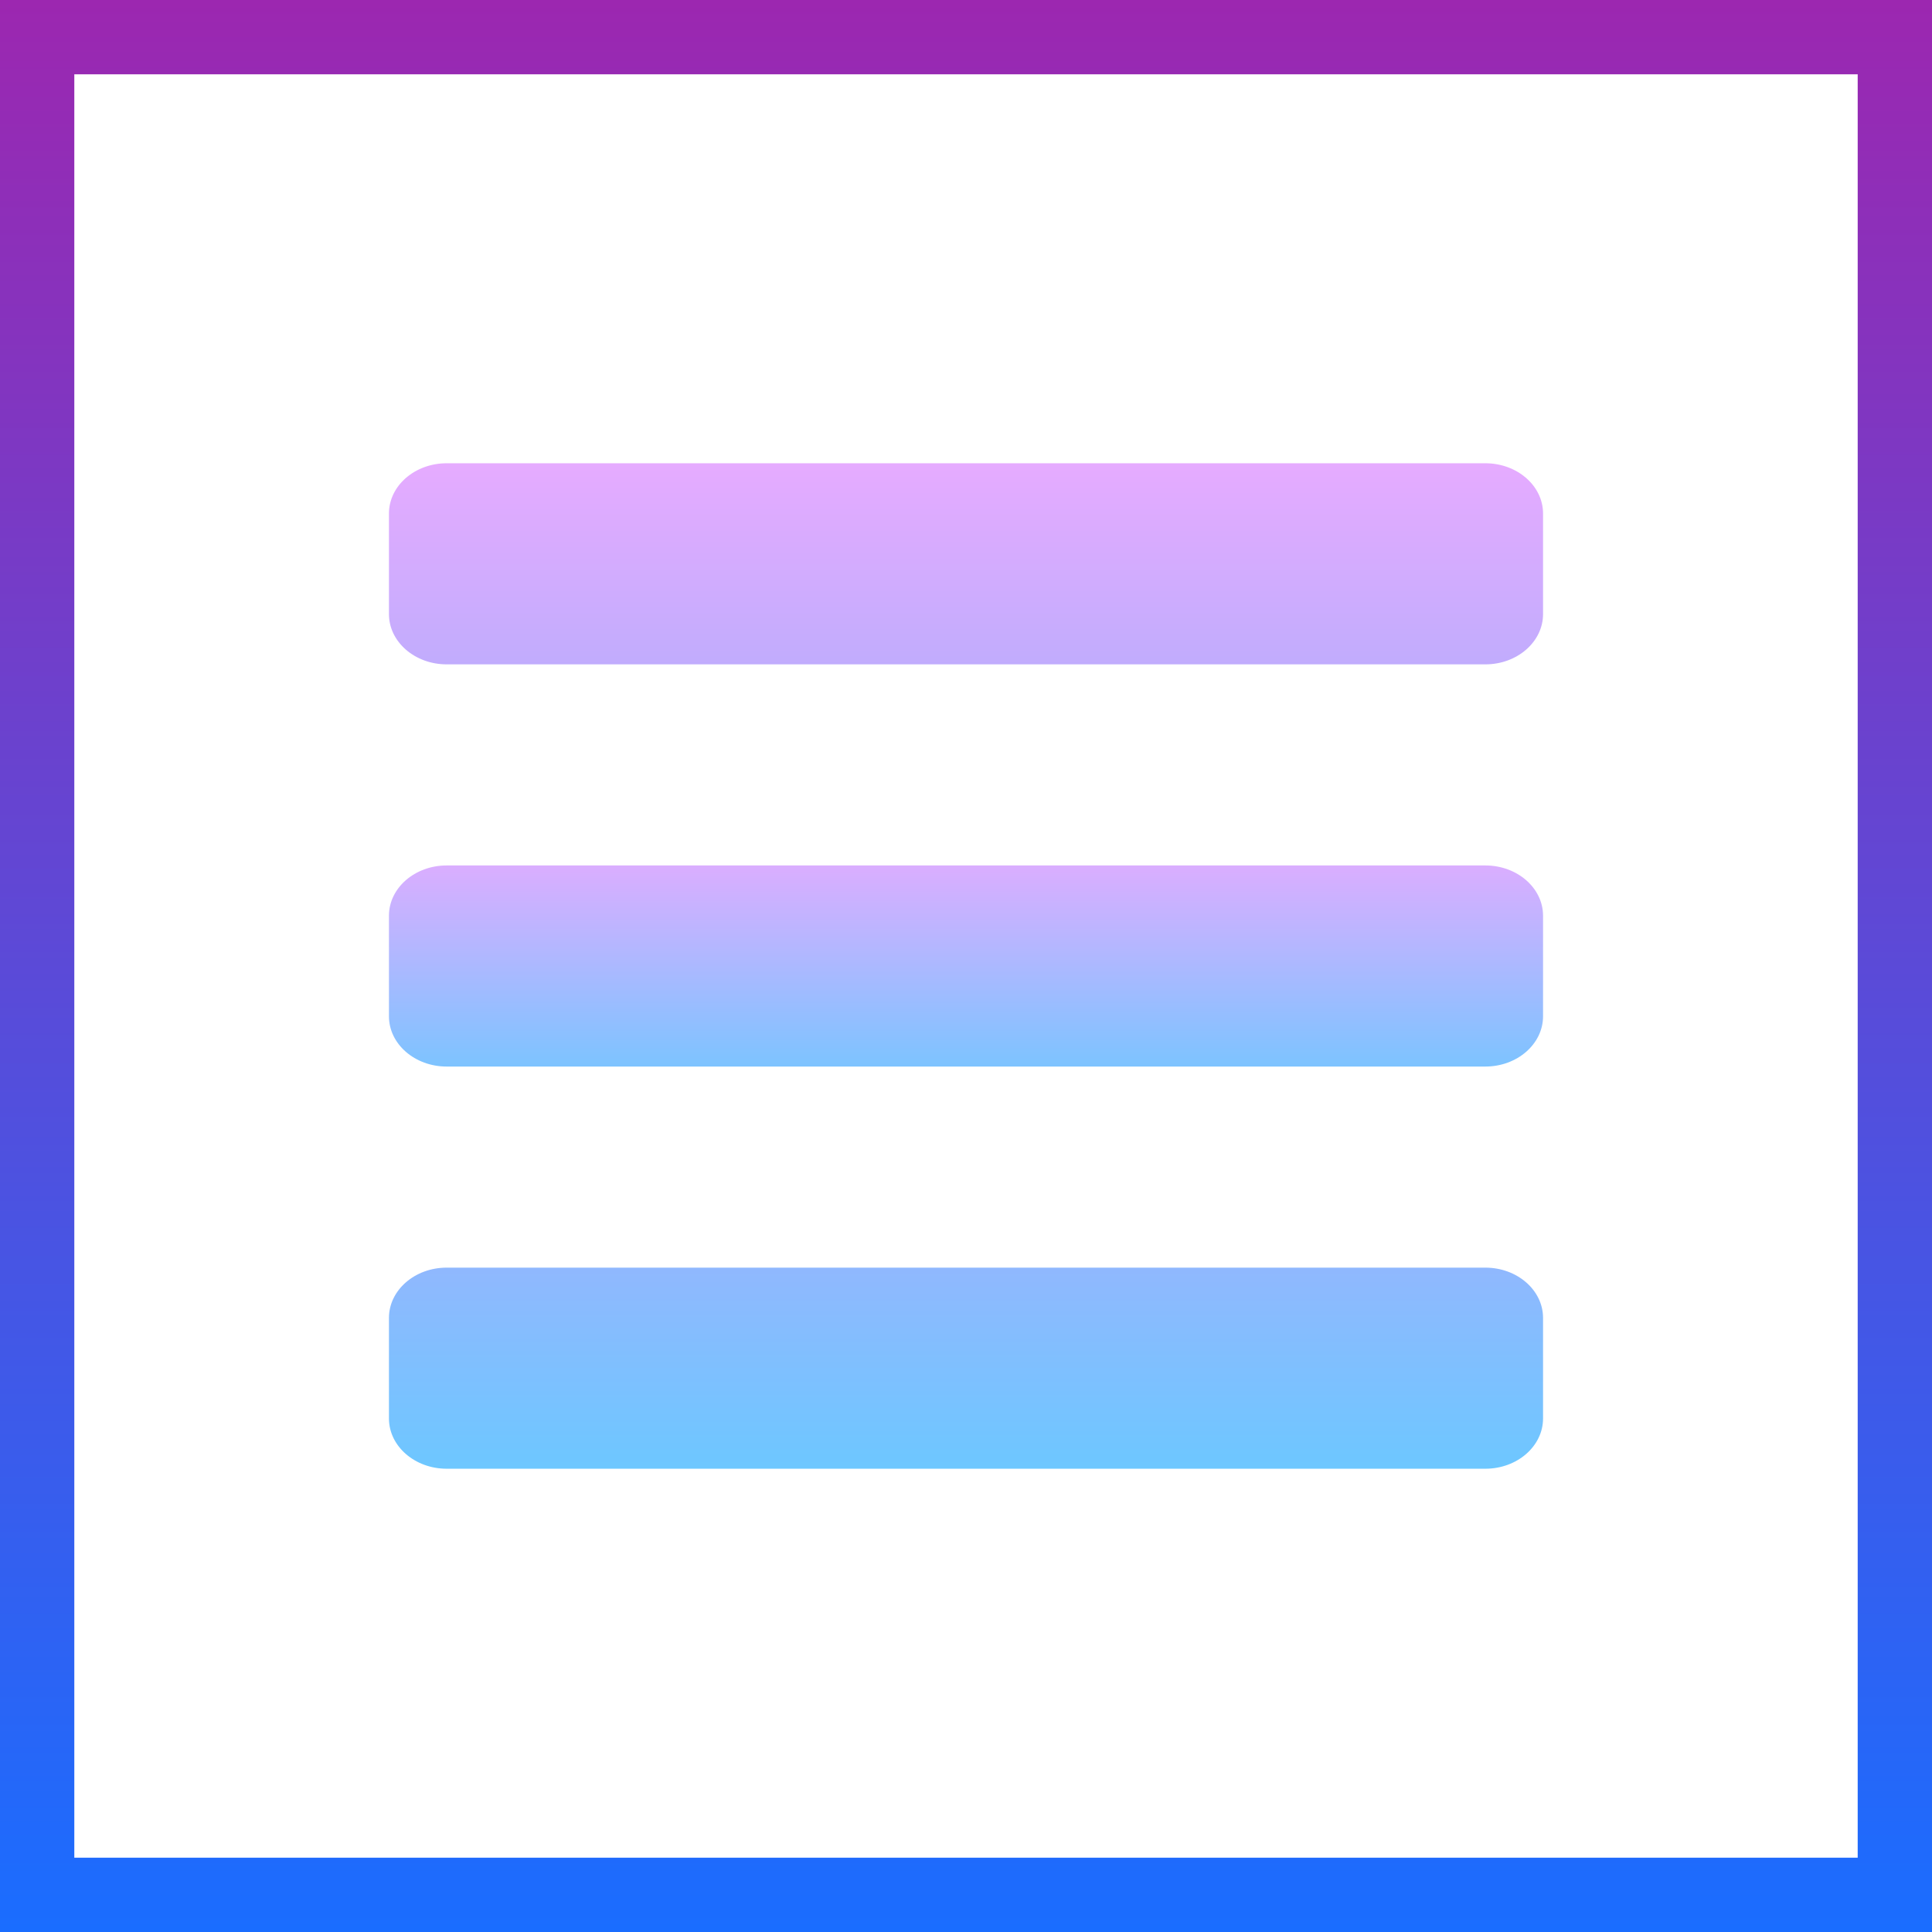 <svg xmlns="http://www.w3.org/2000/svg" xmlns:xlink="http://www.w3.org/1999/xlink" viewBox="0 0 312 312"><defs><linearGradient id="a" x1="156" y1="237.188" x2="156" y2="204.713" gradientTransform="matrix(-1, 0, 0, 1, 312, 0)" gradientUnits="userSpaceOnUse"><stop offset="0" stop-color="#6dc7ff"/><stop offset="1" stop-color="#90b8fe"/></linearGradient><linearGradient id="b" x1="249" y1="513.707" x2="249" y2="508.463" gradientTransform="matrix(-8, 0, 0, 8, 2148, -3932)" gradientUnits="userSpaceOnUse"><stop offset="0" stop-color="#6dc7ff"/><stop offset="1" stop-color="#e6abff"/></linearGradient><linearGradient id="c" x1="156" y1="107.287" x2="156" y2="74.812" gradientTransform="matrix(-1, 0, 0, 1, 312, 0)" gradientUnits="userSpaceOnUse"><stop offset="0" stop-color="#c1acfd"/><stop offset="1" stop-color="#e6abff"/></linearGradient><linearGradient id="d" x1="156" y1="-248" x2="156" y2="64" gradientTransform="translate(0 248)" gradientUnits="userSpaceOnUse"><stop offset="0" stop-color="#9c27b0"/><stop offset="1" stop-color="#1a6dff"/></linearGradient></defs><path d="M62.812,212.831c0-4.482,4.175-8.119,9.319-8.119H239.869c5.144,0,9.319,3.637,9.319,8.119v16.237c0,4.482-4.175,8.119-9.319,8.119H72.131c-5.144,0-9.319-3.637-9.319-8.119Z" style="fill:url(#a)"/><path d="M62.812,147.881c0-4.481,4.175-8.119,9.319-8.119H239.869c5.144,0,9.319,3.637,9.319,8.119v16.238c0,4.481-4.175,8.119-9.319,8.119H72.131c-5.144,0-9.319-3.637-9.319-8.119Z" style="fill:url(#b)"/><path d="M62.812,82.931c0-4.481,4.175-8.119,9.319-8.119H239.869c5.144,0,9.319,3.637,9.319,8.119V99.169c0,4.482-4.175,8.119-9.319,8.119H72.131c-5.144,0-9.319-3.637-9.319-8.119Z" style="fill:url(#c)"/><rect x="6" y="6" width="300" height="300" style="fill:none;stroke-miterlimit:10;stroke-width:12px;stroke:url(#d)"/></svg>
